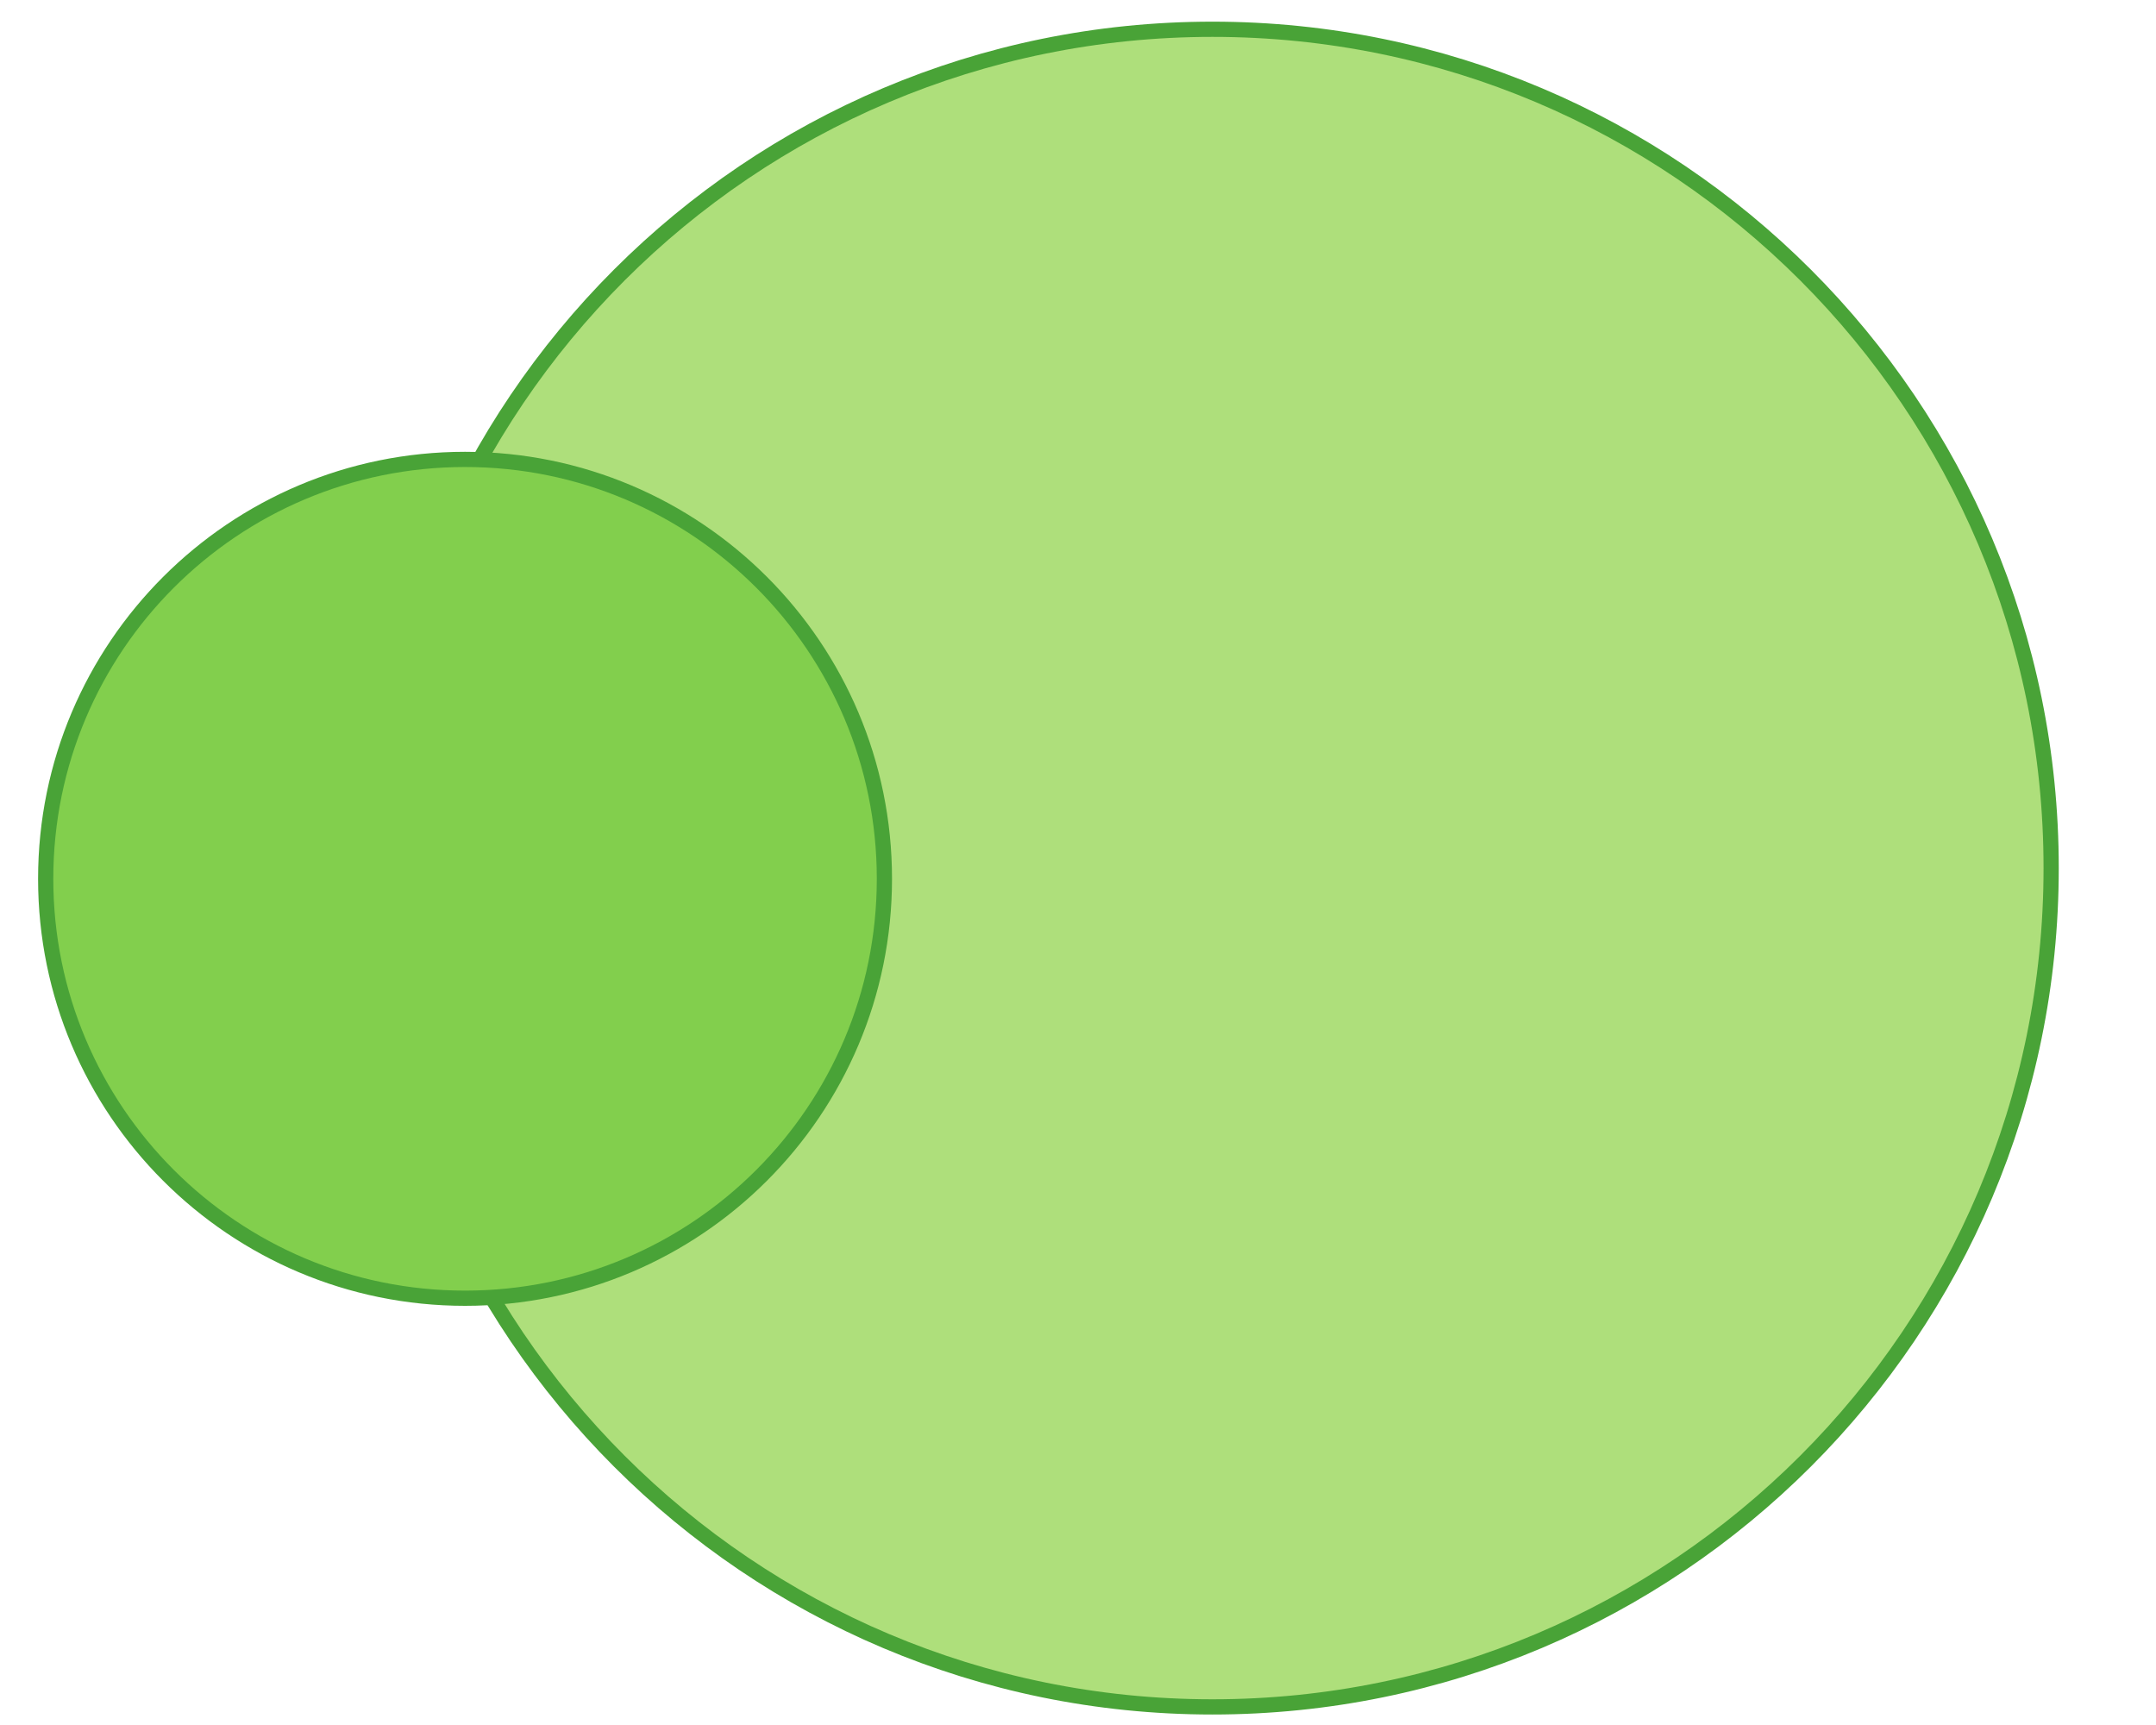 <?xml version="1.0" standalone="no"?>
<!DOCTYPE svg PUBLIC "-//W3C//DTD SVG 1.1//EN" "http://www.w3.org/Graphics/SVG/1.1/DTD/svg11.dtd">
<svg xmlns="http://www.w3.org/2000/svg" xmlns:xlink="http://www.w3.org/1999/xlink" version="1.1" width="5cm" height="4cm" viewBox="0 0 141.73 113.39">
<path transform="matrix(.1,0,0,-.1,0,113.39)" d="M 1348.41 563.273 C 1348.41 258.75 1101.55 11.898 797.031 11.898 C 492.504 11.898 245.645 258.75 245.645 563.273 C 245.645 867.793 492.504 1114.66 797.031 1114.66 C 1101.55 1114.66 1348.41 867.793 1348.41 563.273 " fill="rgb(174,223,123)"/>
<path transform="matrix(.1,0,0,-.1,0,113.39)" stroke-width="10" stroke-linecap="butt" stroke-miterlimit="4" stroke-linejoin="miter" fill="none" stroke="rgb(73,163,55)" d="M 1348.41 563.273 C 1348.41 258.75 1101.55 11.898 797.031 11.898 C 492.504 11.898 245.645 258.75 245.645 563.273 C 245.645 867.793 492.504 1114.66 797.031 1114.66 C 1101.55 1114.66 1348.41 867.793 1348.41 563.273 Z "/>
<path transform="matrix(.1,0,0,-.1,0,113.39)" d="M 581.379 556.238 C 581.379 403.969 457.945 280.539 305.688 280.539 C 153.43 280.539 30 403.969 30 556.238 C 30 708.492 153.43 831.918 305.688 831.918 C 457.945 831.918 581.379 708.492 581.379 556.238 " fill="rgb(130,207,77)"/>
<path transform="matrix(.1,0,0,-.1,0,113.39)" stroke-width="10" stroke-linecap="butt" stroke-miterlimit="4" stroke-linejoin="miter" fill="none" stroke="rgb(73,163,55)" d="M 581.379 556.238 C 581.379 403.969 457.945 280.539 305.688 280.539 C 153.43 280.539 30 403.969 30 556.238 C 30 708.492 153.43 831.918 305.688 831.918 C 457.945 831.918 581.379 708.492 581.379 556.238 Z "/>
</svg>
